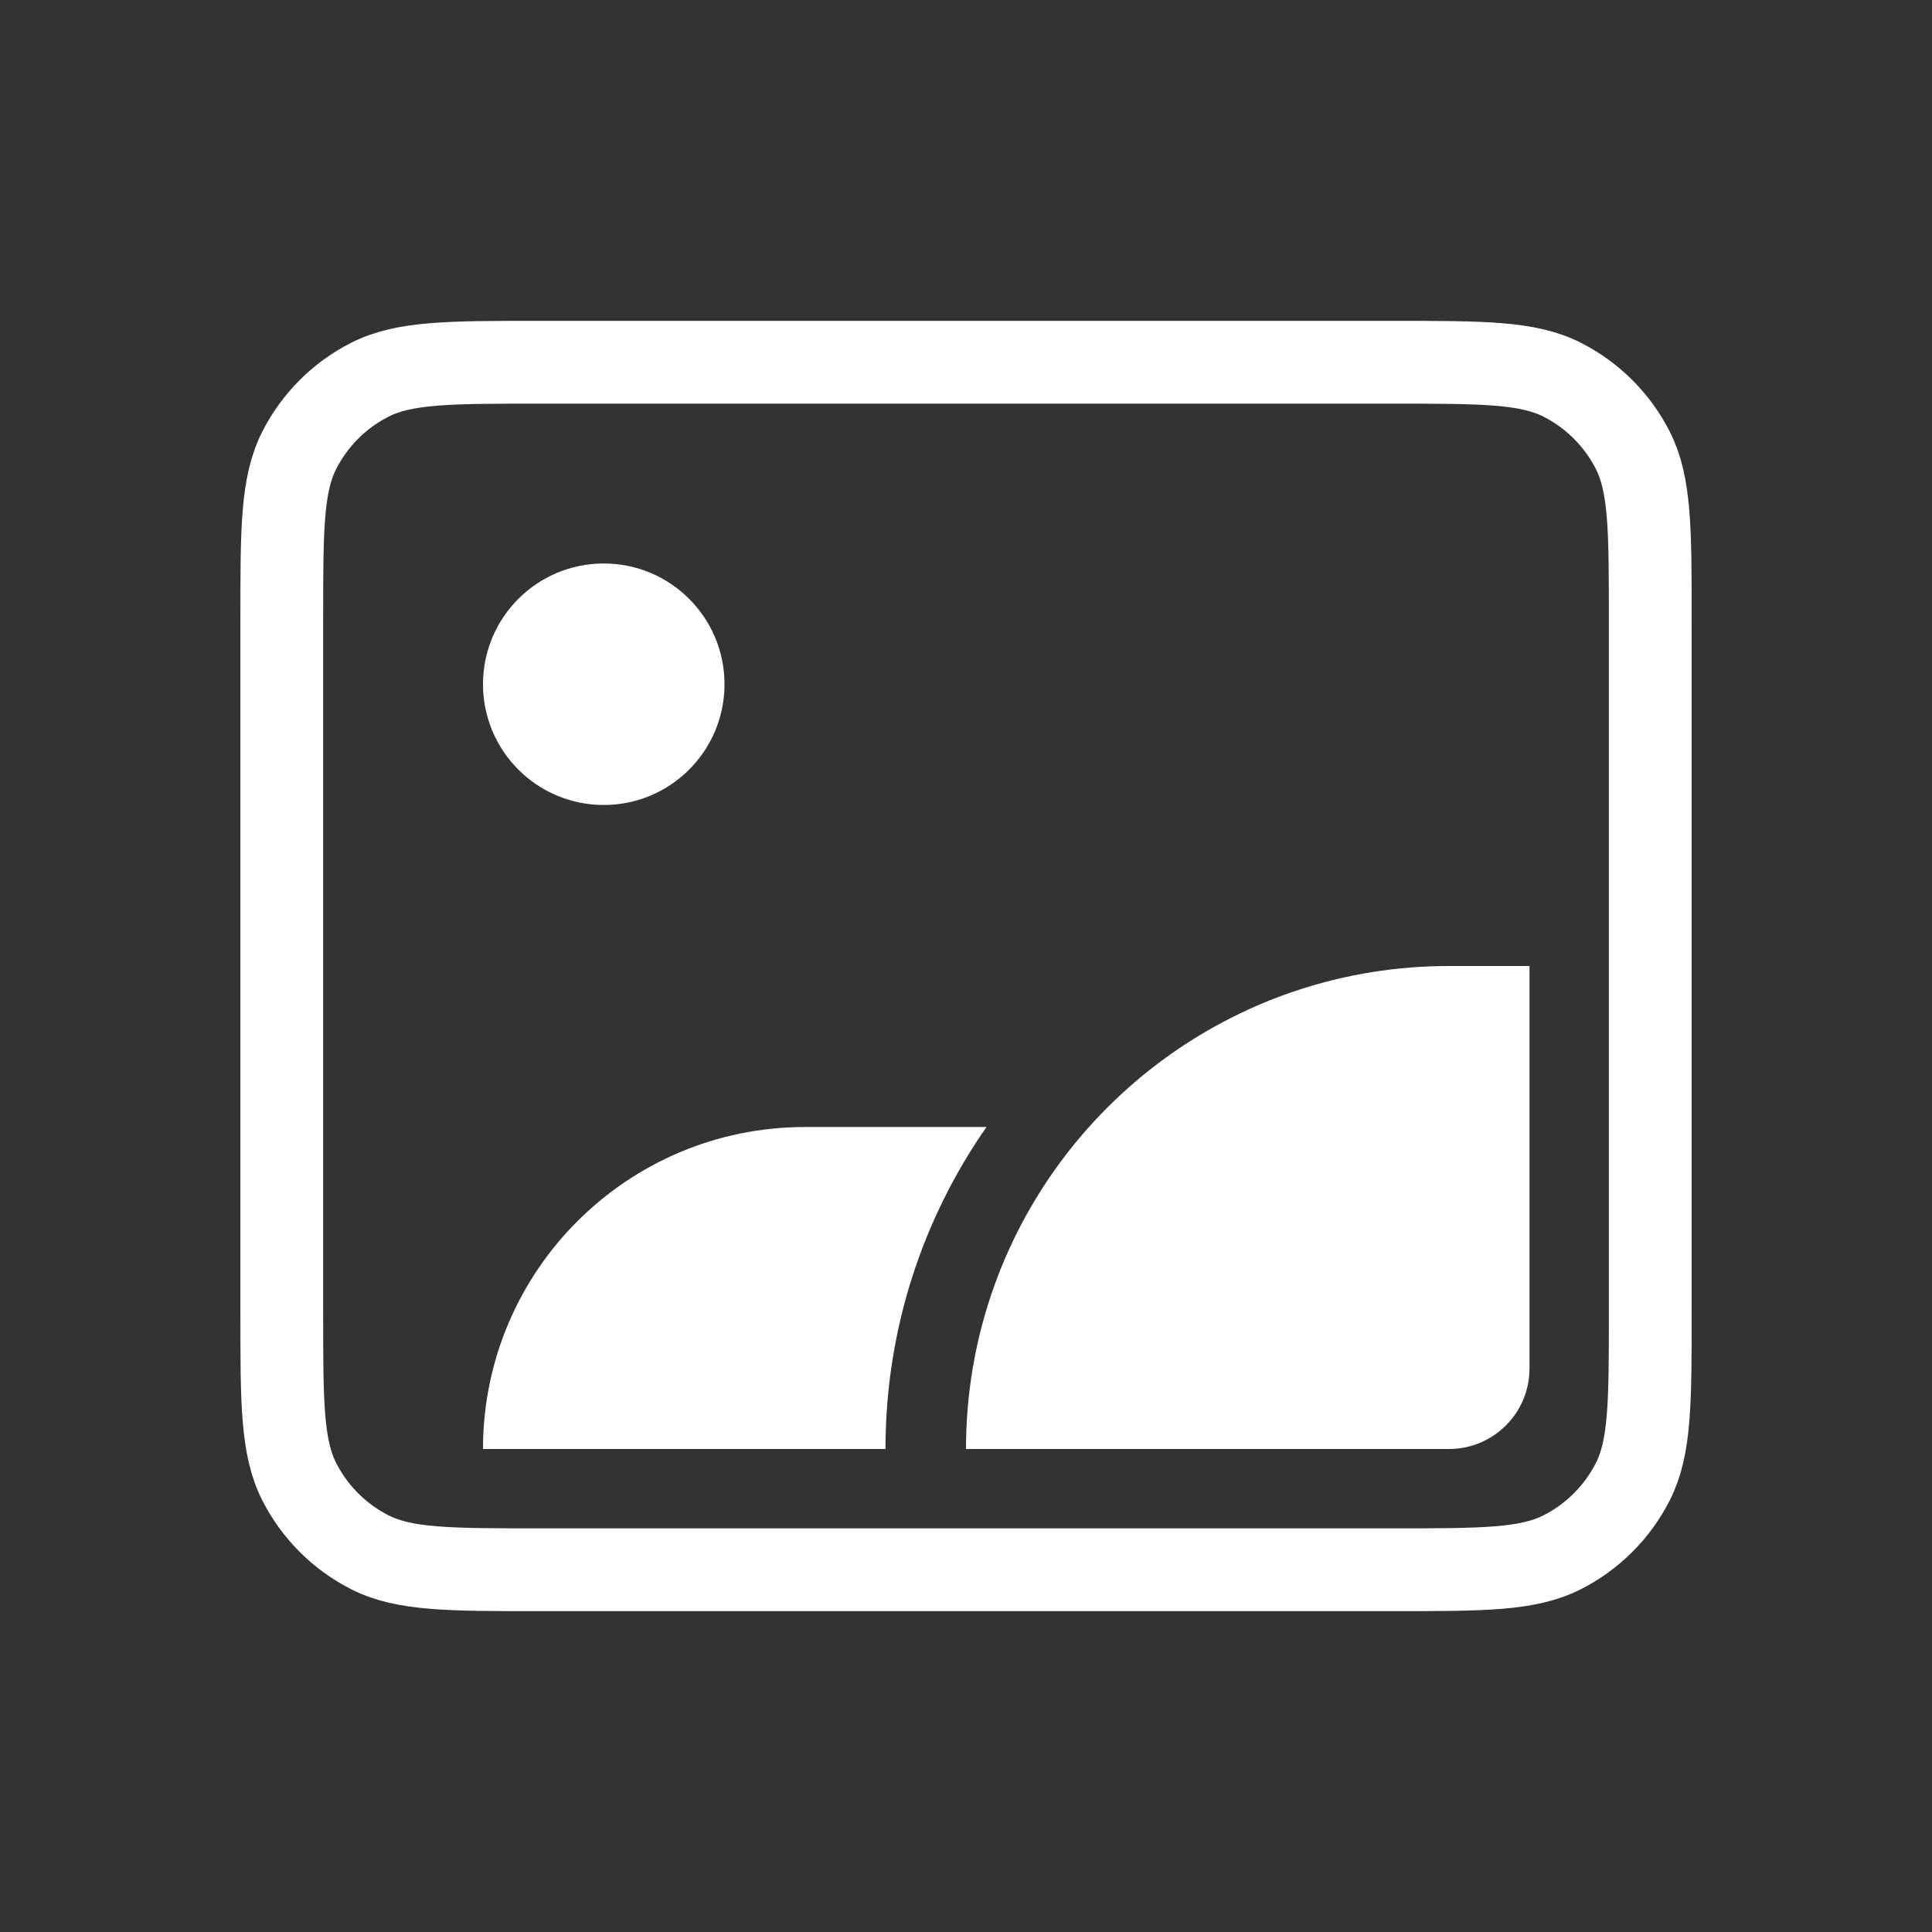 <svg width="70" height="70" viewBox="0 0 70 70" fill="none" xmlns="http://www.w3.org/2000/svg">
<rect x="0" y="0" width="70" height="70" fill="#333333" stroke="none"/>
<path d="M50.459 13.125H19.542C16.275 13.125 14.642 13.125 13.394 13.761C12.296 14.32 11.404 15.212 10.845 16.31C10.209 17.558 10.209 19.191 10.209 22.458V47.542C10.209 50.809 10.209 52.442 10.845 53.69C11.404 54.788 12.296 55.68 13.394 56.239C14.642 56.875 16.275 56.875 19.542 56.875H50.459C53.726 56.875 55.359 56.875 56.607 56.239C57.705 55.68 58.597 54.788 59.157 53.69C59.792 52.442 59.792 50.809 59.792 47.542V22.458C59.792 19.191 59.792 17.558 59.157 16.31C58.597 15.212 57.705 14.32 56.607 13.761C55.359 13.125 53.726 13.125 50.459 13.125Z" stroke="white" stroke-width="3" stroke-linecap="round"/>
<ellipse cx="21.875" cy="24.791" rx="4.375" ry="4.375" fill="white"/>
<path fill-rule="evenodd" clip-rule="evenodd" d="M35.236 49.618C35.081 50.556 35 51.518 35 52.5C35 52.5 35 52.5 35 52.5H32.083C32.083 48.162 33.436 44.141 35.743 40.834H29.167C22.723 40.834 17.5 46.057 17.5 52.5H35V52.5H37.917V52.5H52.5C54.111 52.5 55.417 51.194 55.417 49.583V35H52.5C44.949 35 38.515 39.782 36.062 46.483C35.698 47.477 35.421 48.514 35.242 49.583C35.24 49.595 35.238 49.606 35.236 49.618Z" fill="white"/>
</svg>
